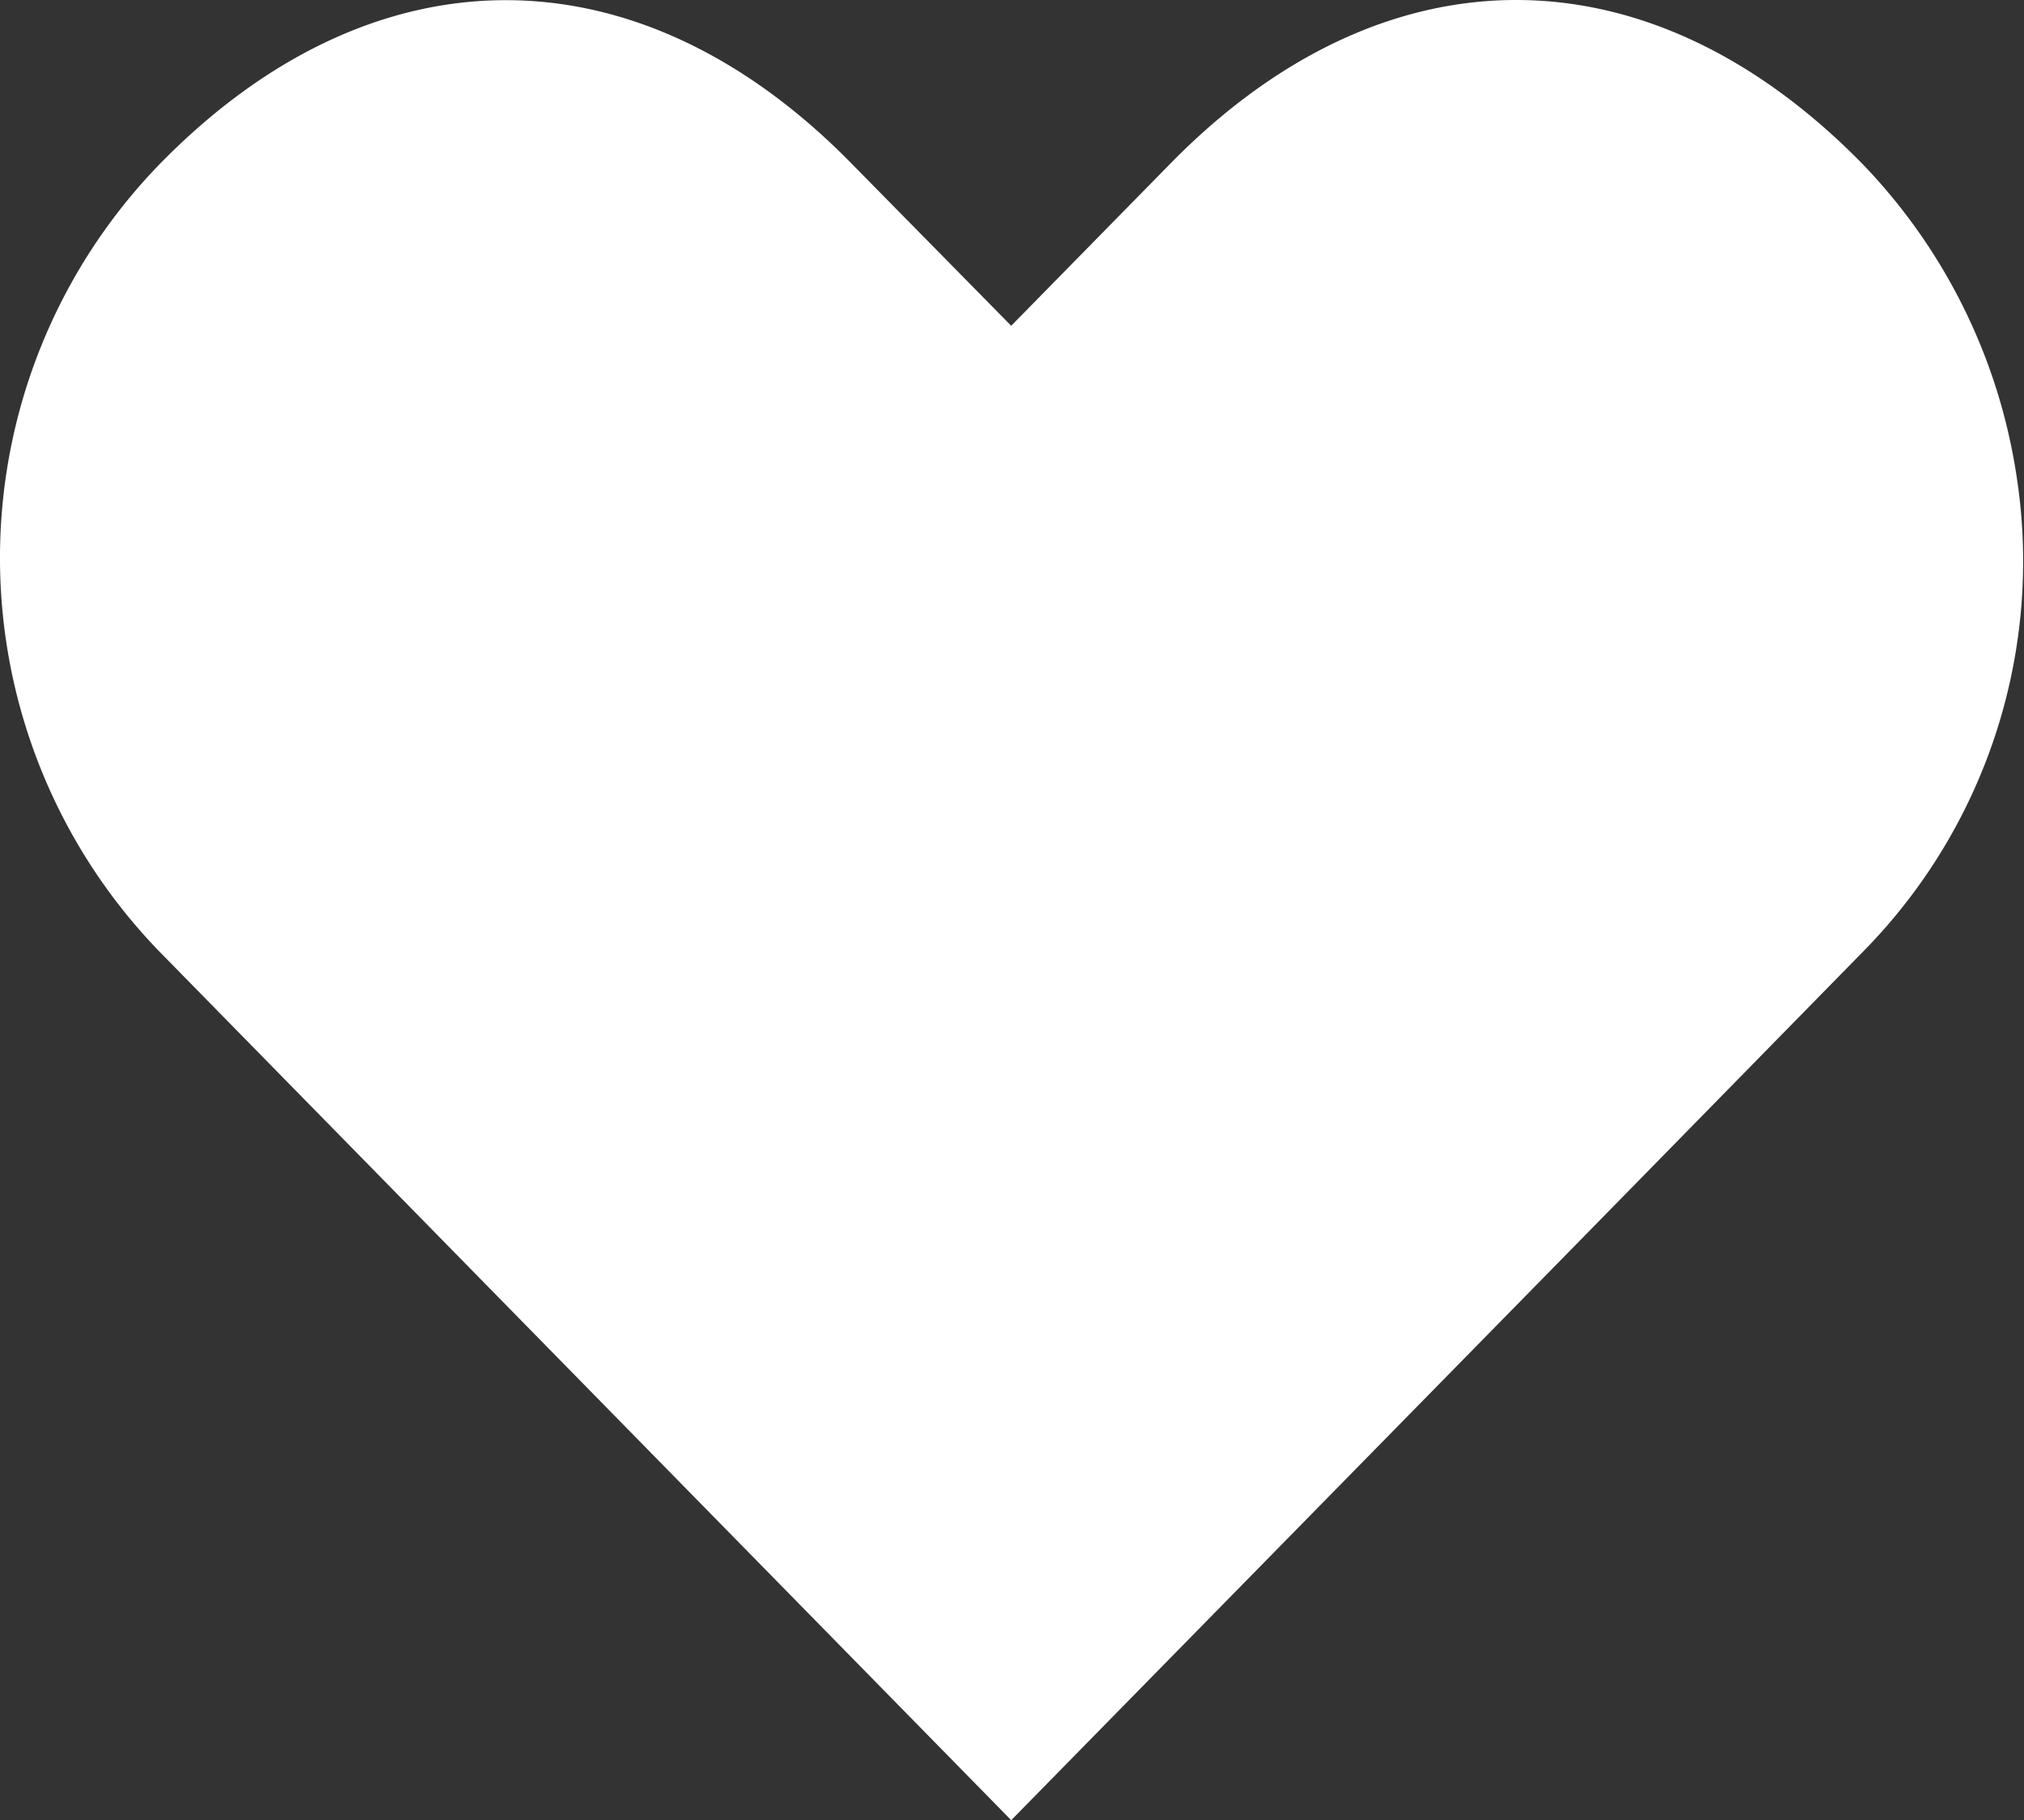 <svg id="like_icon" xmlns="http://www.w3.org/2000/svg" width="36.979" height="33.255" viewBox="0 0 36.979 33.255">
  <rect x="0" y="0" width="36.979" height="33.255" fill="#333333" stroke="none"/>
  <path id="ic_post_like" data-name="ic_post like" d="M4.927,20.4a10.333,10.333,0,0,1,0-14.412c3.9-3.98,8.728-3.98,12.631,0l2.917,2.964L23.392,5.98C27.3,2,32.12,2.01,36.023,5.99a10.465,10.465,0,0,1,2.808,5.632,10.154,10.154,0,0,1-2.808,8.78l-5.39,5.5L20.475,36.255Z" transform="translate(-2 -3)" fill="#fff"/>
</svg>
